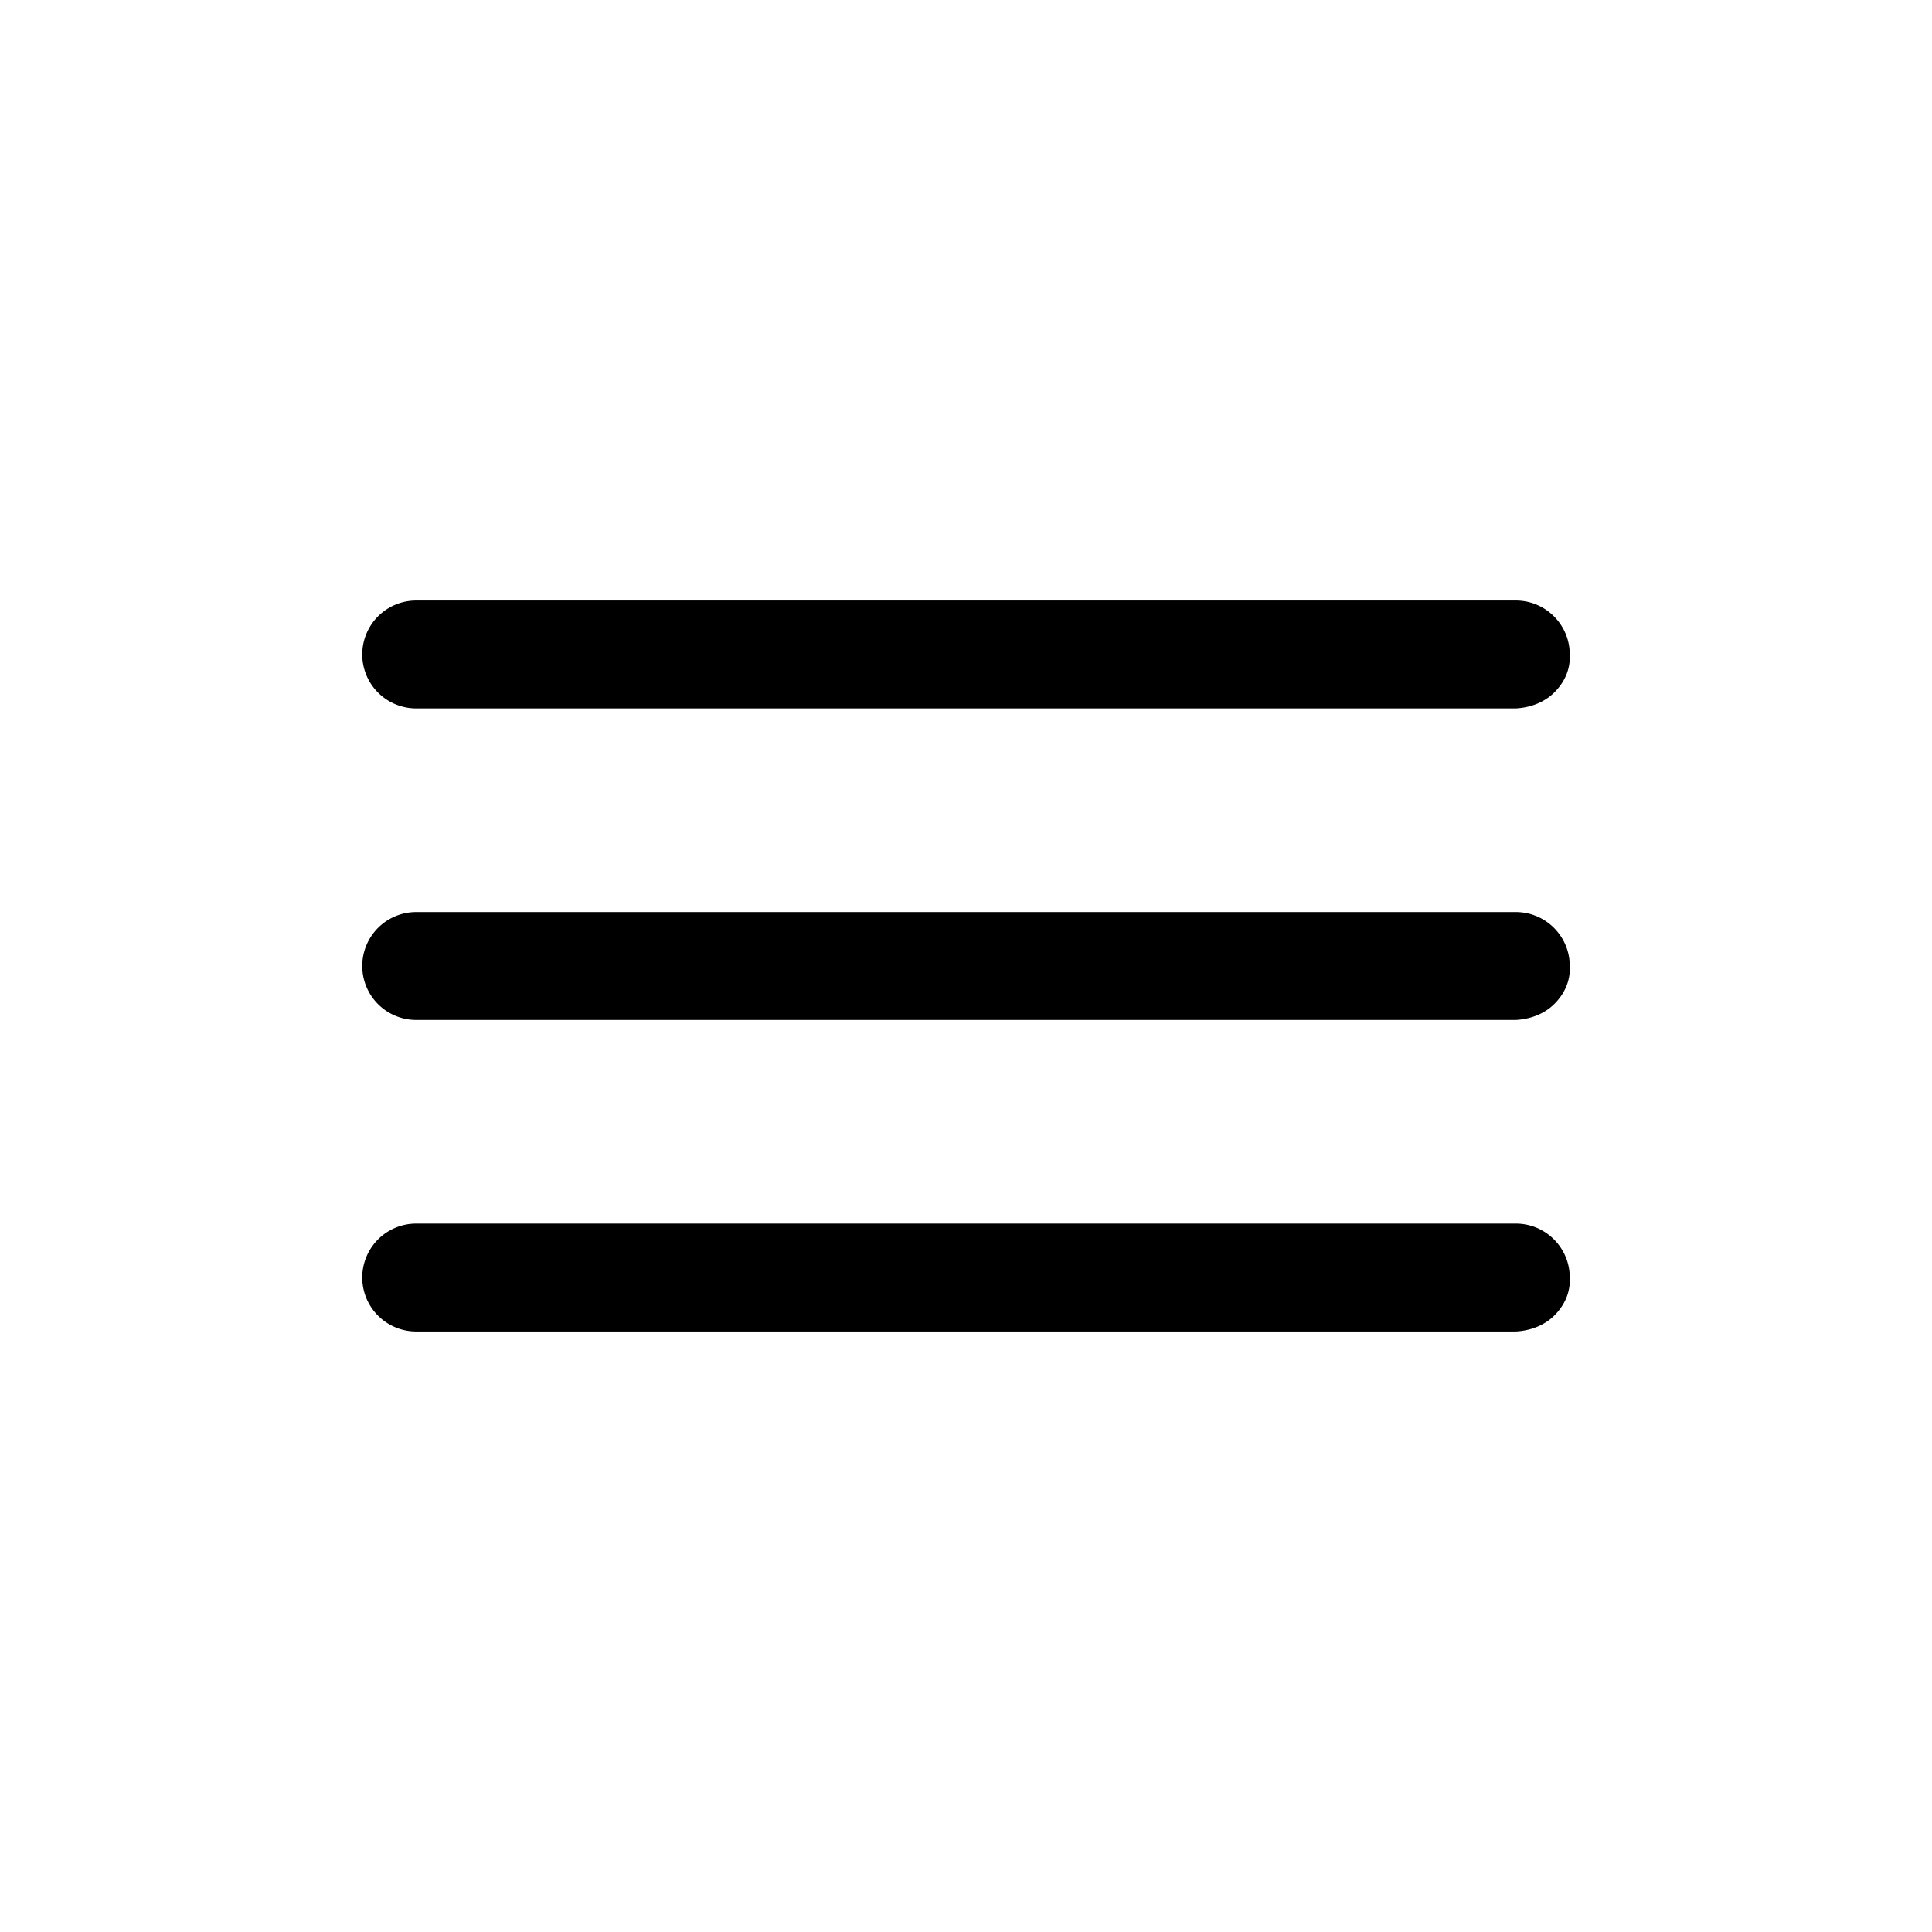 <svg xmlns="http://www.w3.org/2000/svg" viewBox="0 0 240 240"><path d="M193.1 86c-1.2 1.2-2.9 1.9-4.8 2H51.7a6.7 6.7 0 010-13.4h136.6c3.7 0 6.7 3 6.7 6.7.1 1.9-.7 3.5-1.9 4.7zm0 38.7c-1.2 1.2-2.9 1.9-4.8 2H51.7a6.7 6.7 0 010-13.4h136.6c3.7 0 6.7 3 6.7 6.7.1 1.9-.7 3.5-1.9 4.7zm0 38.7c-1.2 1.2-2.9 1.9-4.8 2H51.7a6.7 6.7 0 010-13.4h136.6c3.7 0 6.7 3 6.7 6.7.1 1.9-.7 3.5-1.9 4.7z"/></svg>